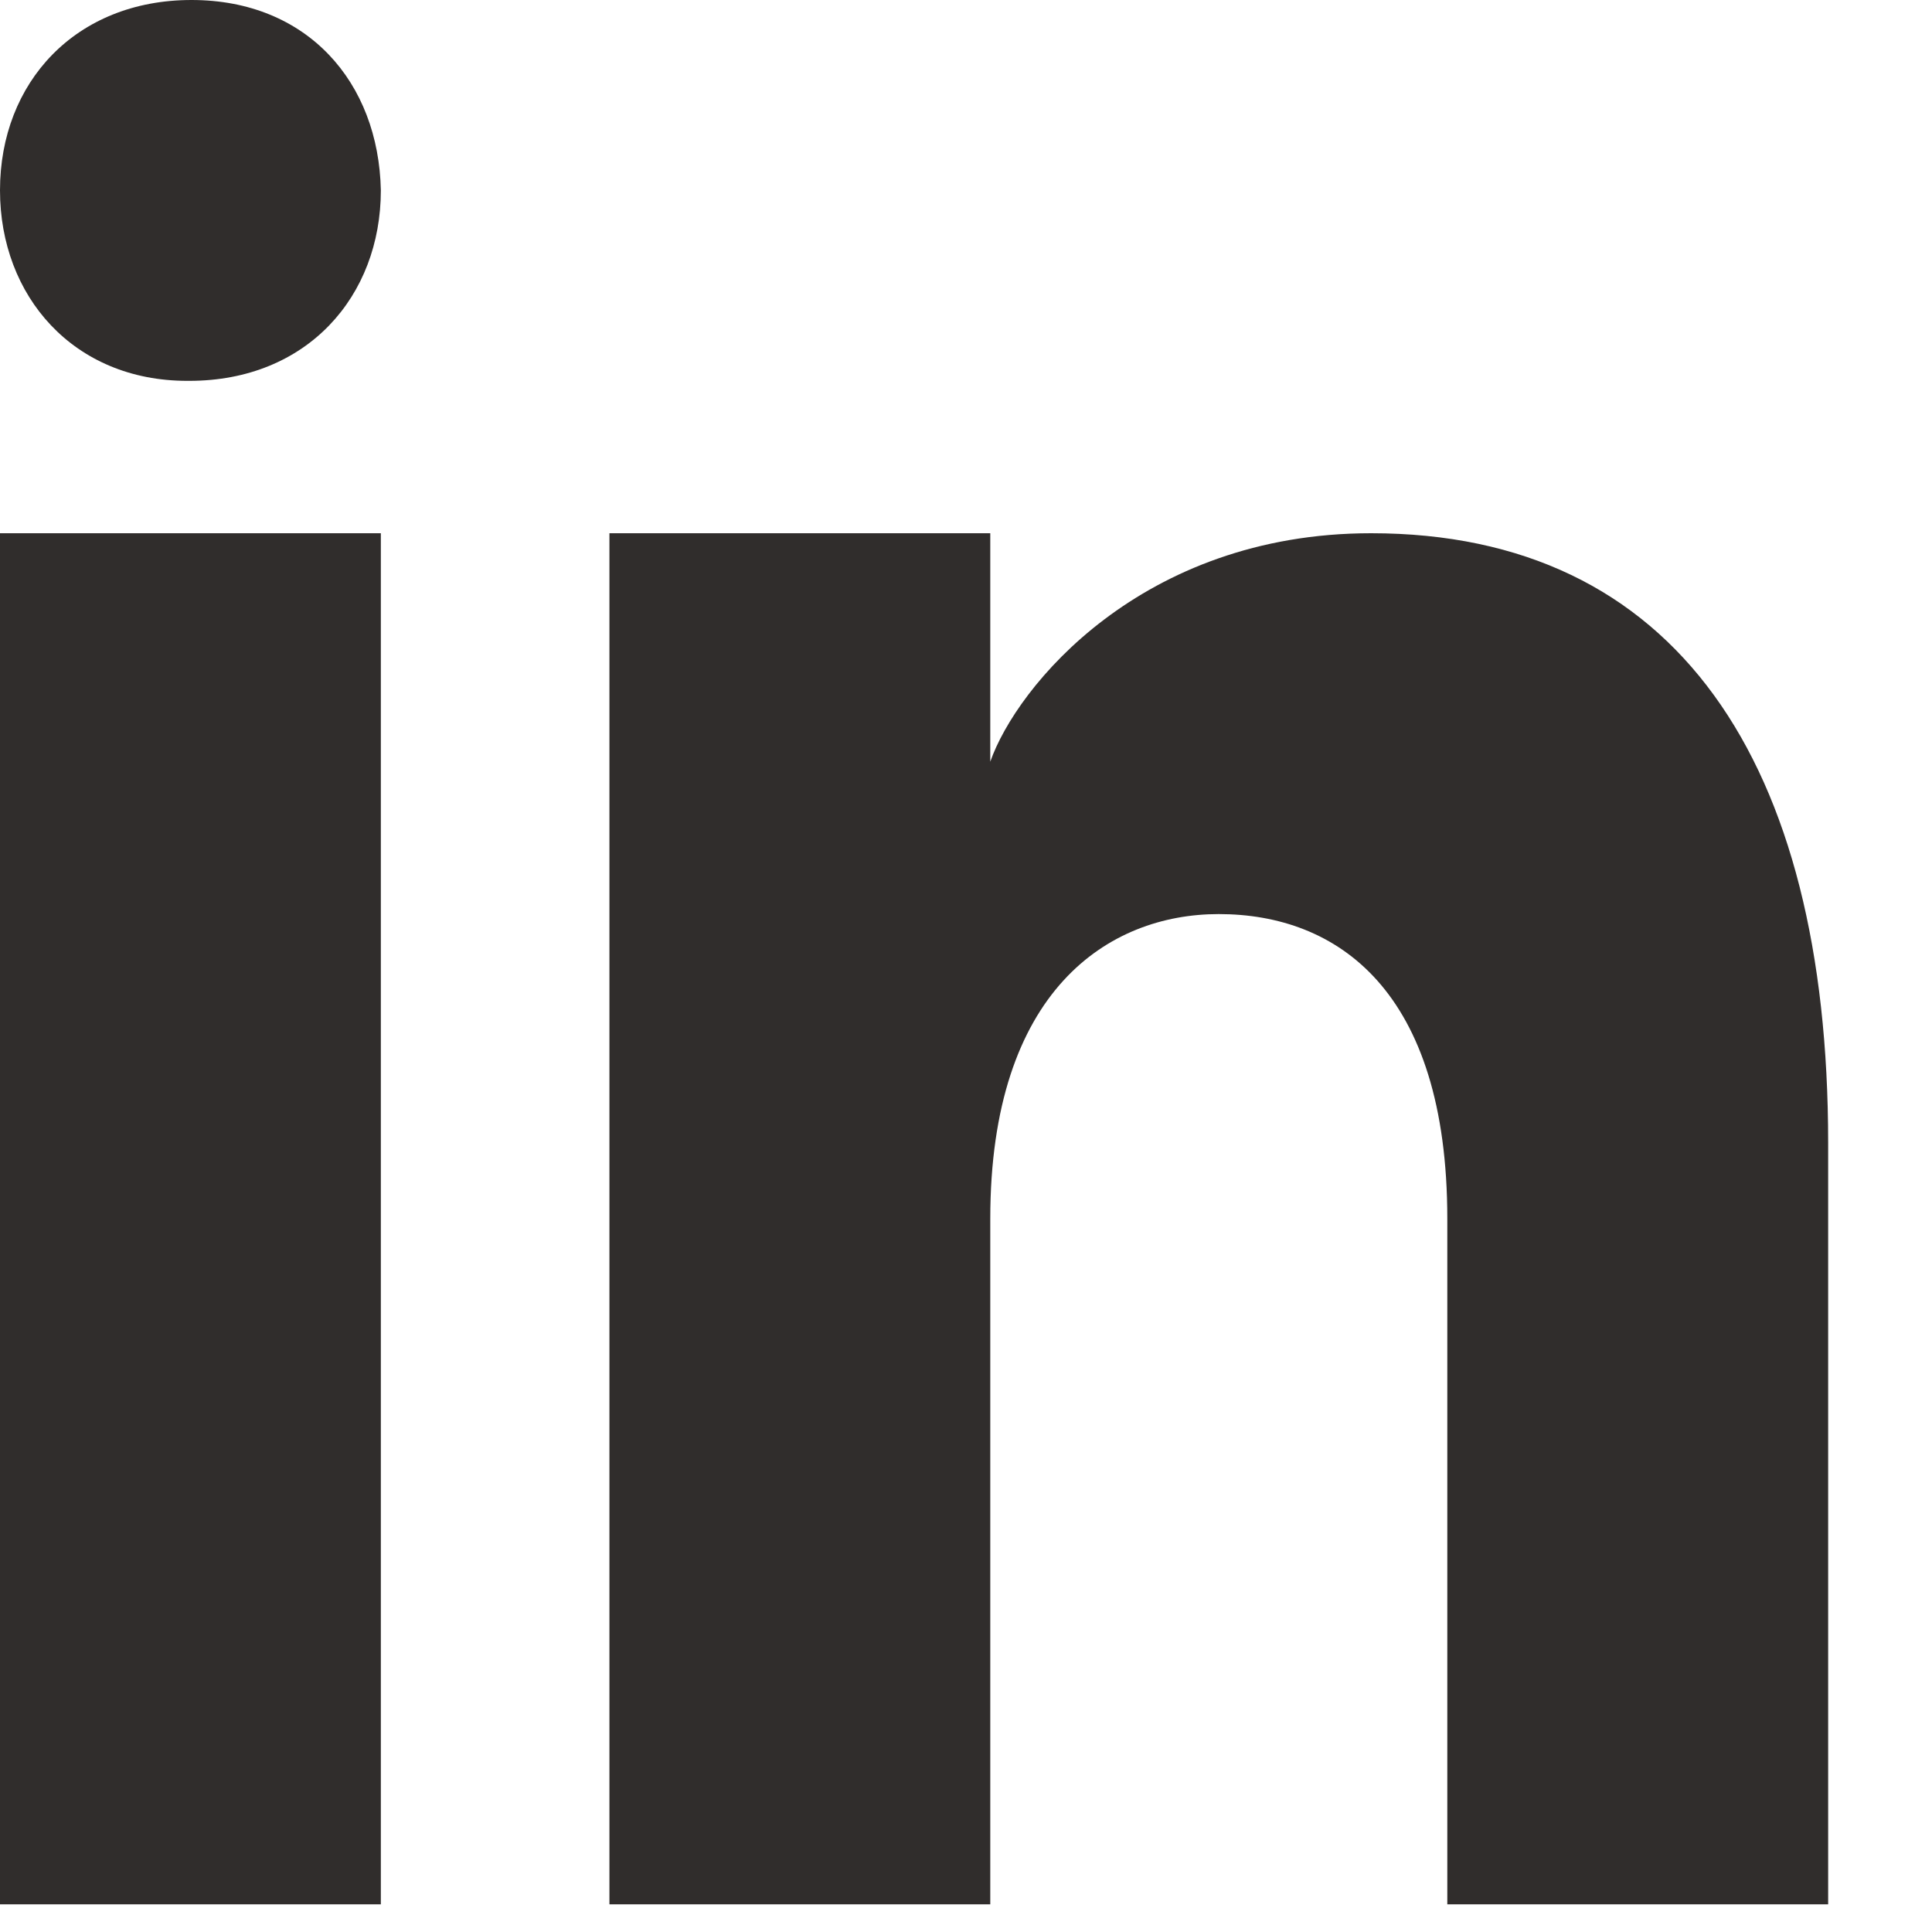 <?xml version="1.0" encoding="UTF-8"?>
<svg xmlns="http://www.w3.org/2000/svg" width="16" height="16" viewBox="0 0 16 16" fill="none">
  <path d="M3.154 15.771H0V4.416H3.154V15.771ZM1.568 3.154H1.55C0.609 3.154 0 2.453 0 1.576C0 0.681 0.628 0 1.586 0C2.545 0 3.136 0.681 3.154 1.576C3.154 2.452 2.545 3.154 1.568 3.154ZM15.14 15.771H11.986V10.093C11.986 8.201 11.074 7.57 10.093 7.57C9.182 7.57 8.201 8.201 8.201 10.093V15.771H5.047V4.416H8.201V6.308C8.417 5.689 9.452 4.416 11.355 4.416C13.878 4.416 15.14 6.308 15.14 9.463V15.771Z" fill="#302D2C"></path>
</svg>
